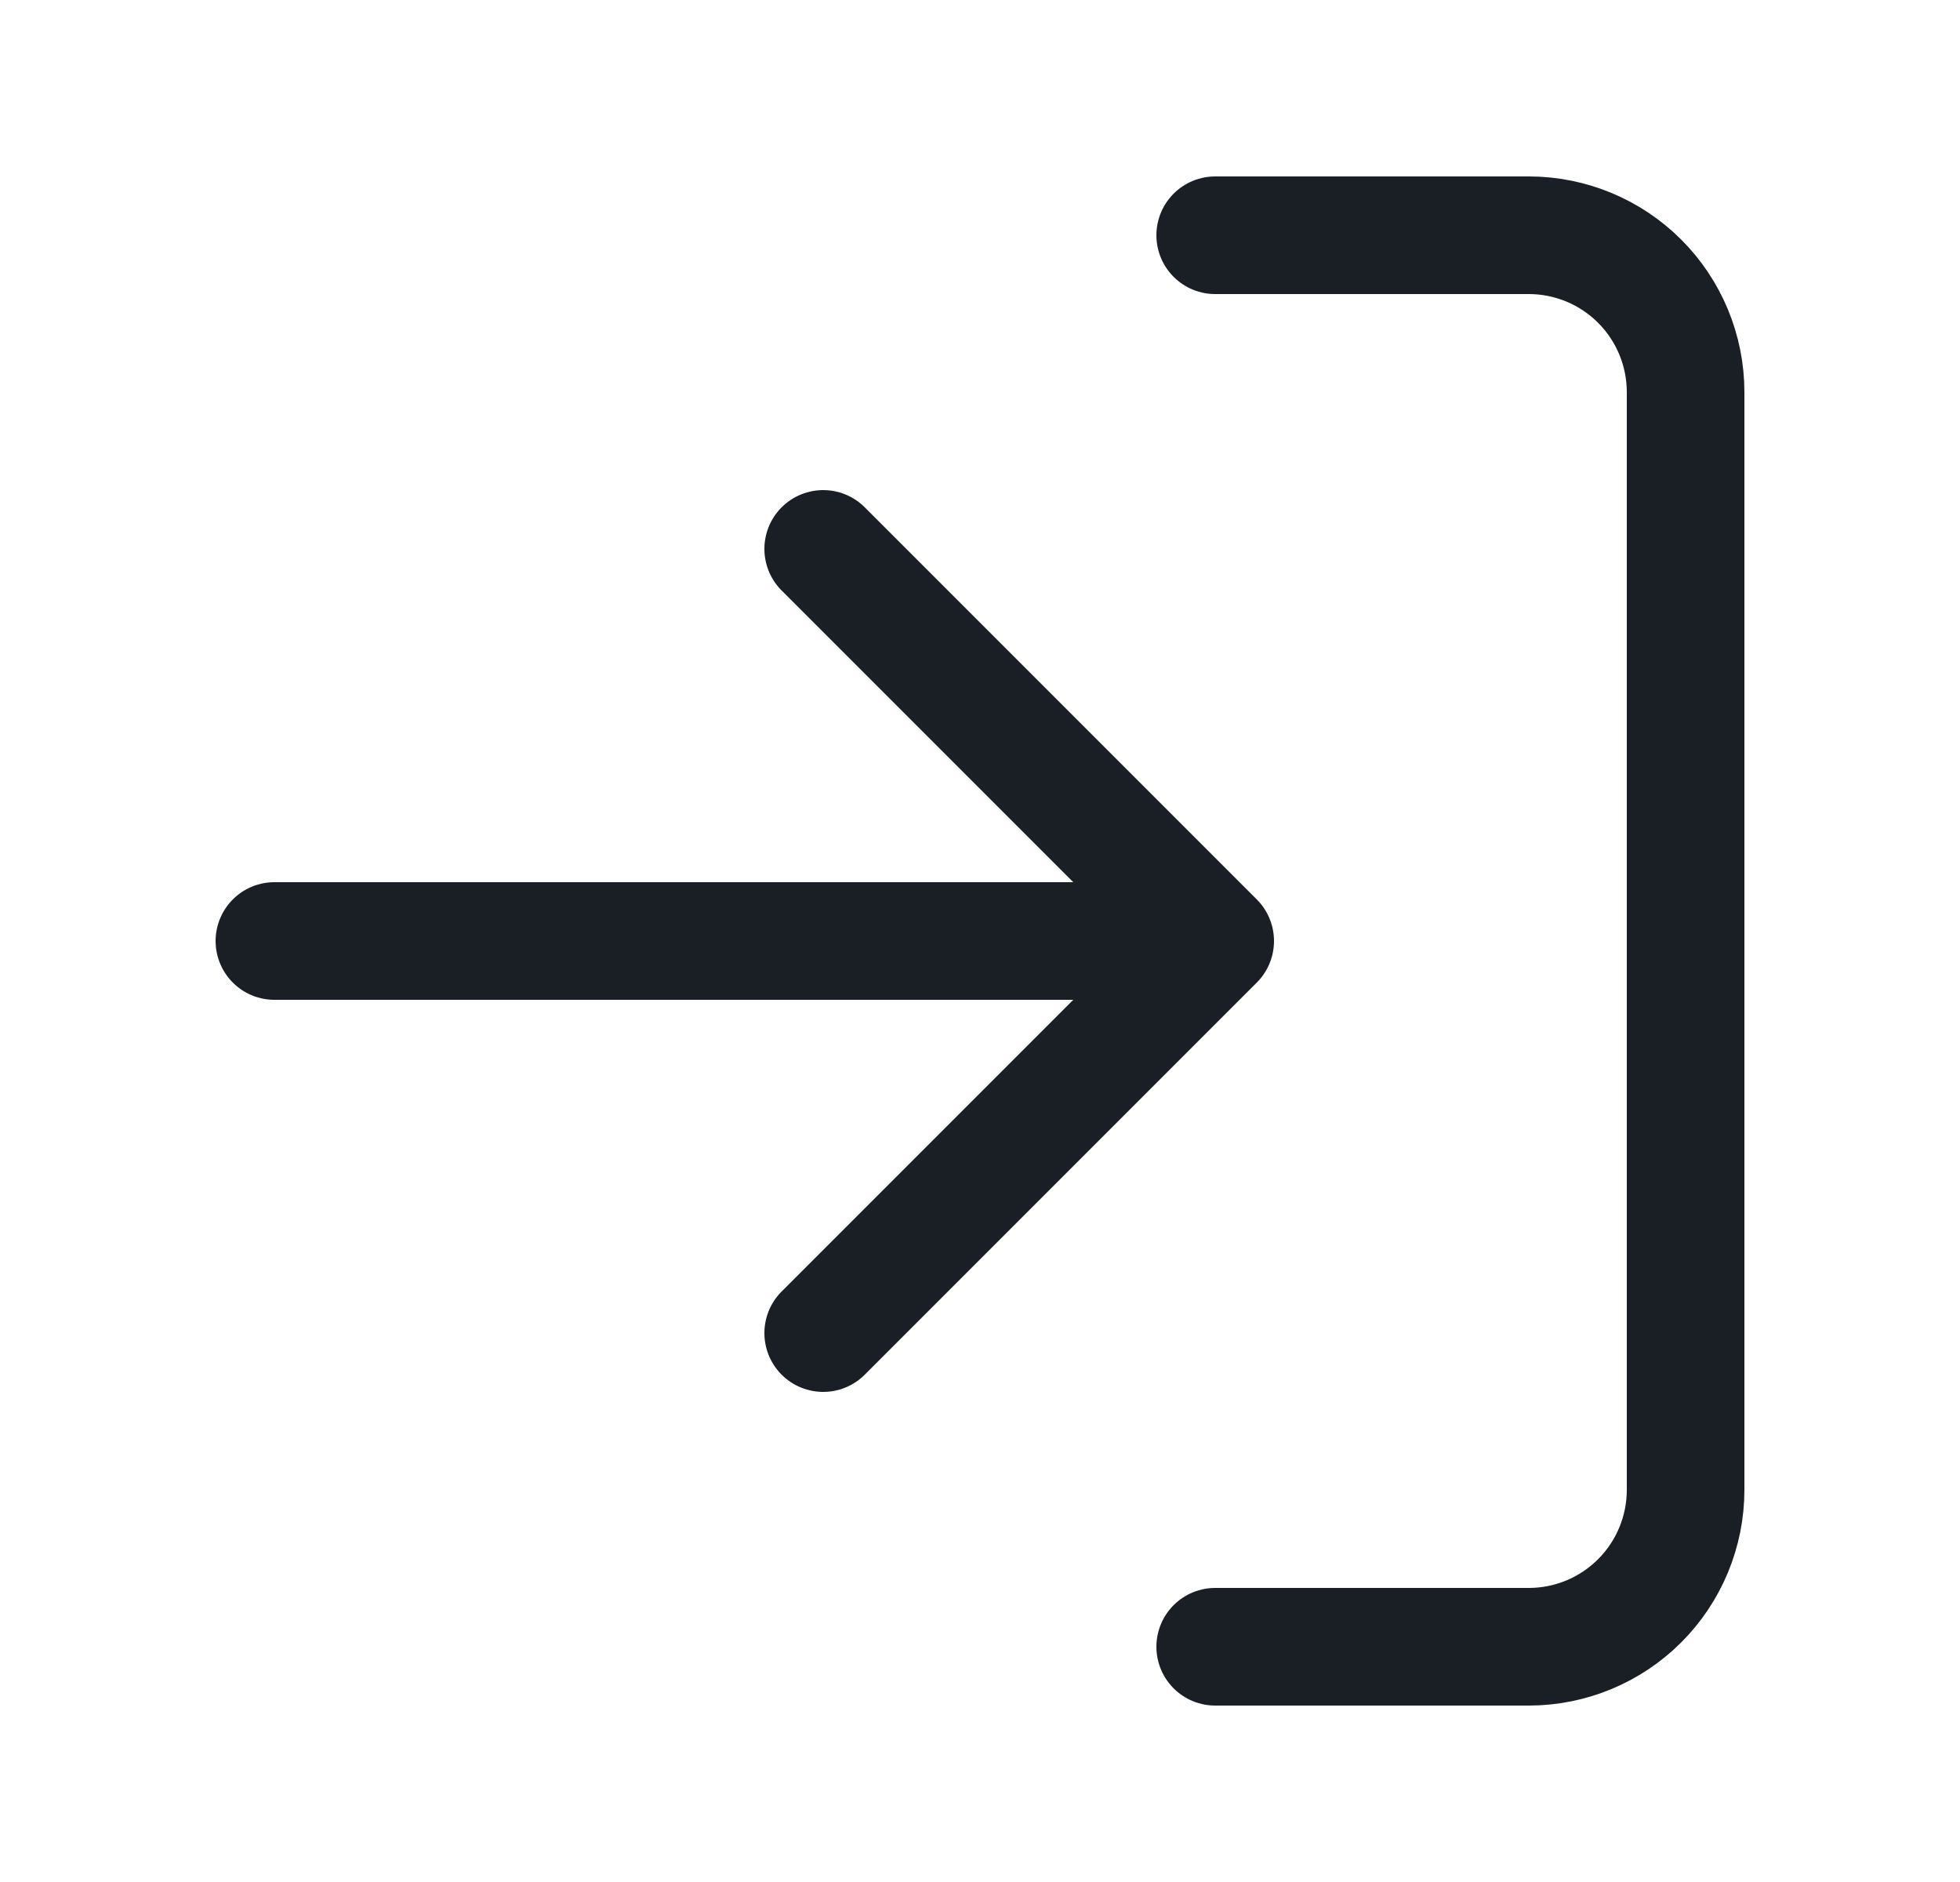 <svg width="25" height="24" viewBox="0 0 25 24" fill="none" xmlns="http://www.w3.org/2000/svg">
<g clip-path="url(#clip0_304_628)">
<path d="M15.5 3L19.5 3C20.03 3 20.539 3.211 20.914 3.586C21.289 3.961 21.5 4.47 21.5 5L21.5 19C21.5 19.53 21.289 20.039 20.914 20.414C20.539 20.789 20.03 21 19.5 21L15.5 21M10.5 17L15.5 12M15.5 12L10.5 7M15.5 12L3.5 12" stroke="#1A1F26" stroke-width="1.5" stroke-linecap="round" stroke-linejoin="round"/>
</g>
<defs>
<clipPath id="clip0_304_628">
<rect width="24" height="24" fill="white" transform="translate(0.5)"/>
</clipPath>
</defs>
</svg>
